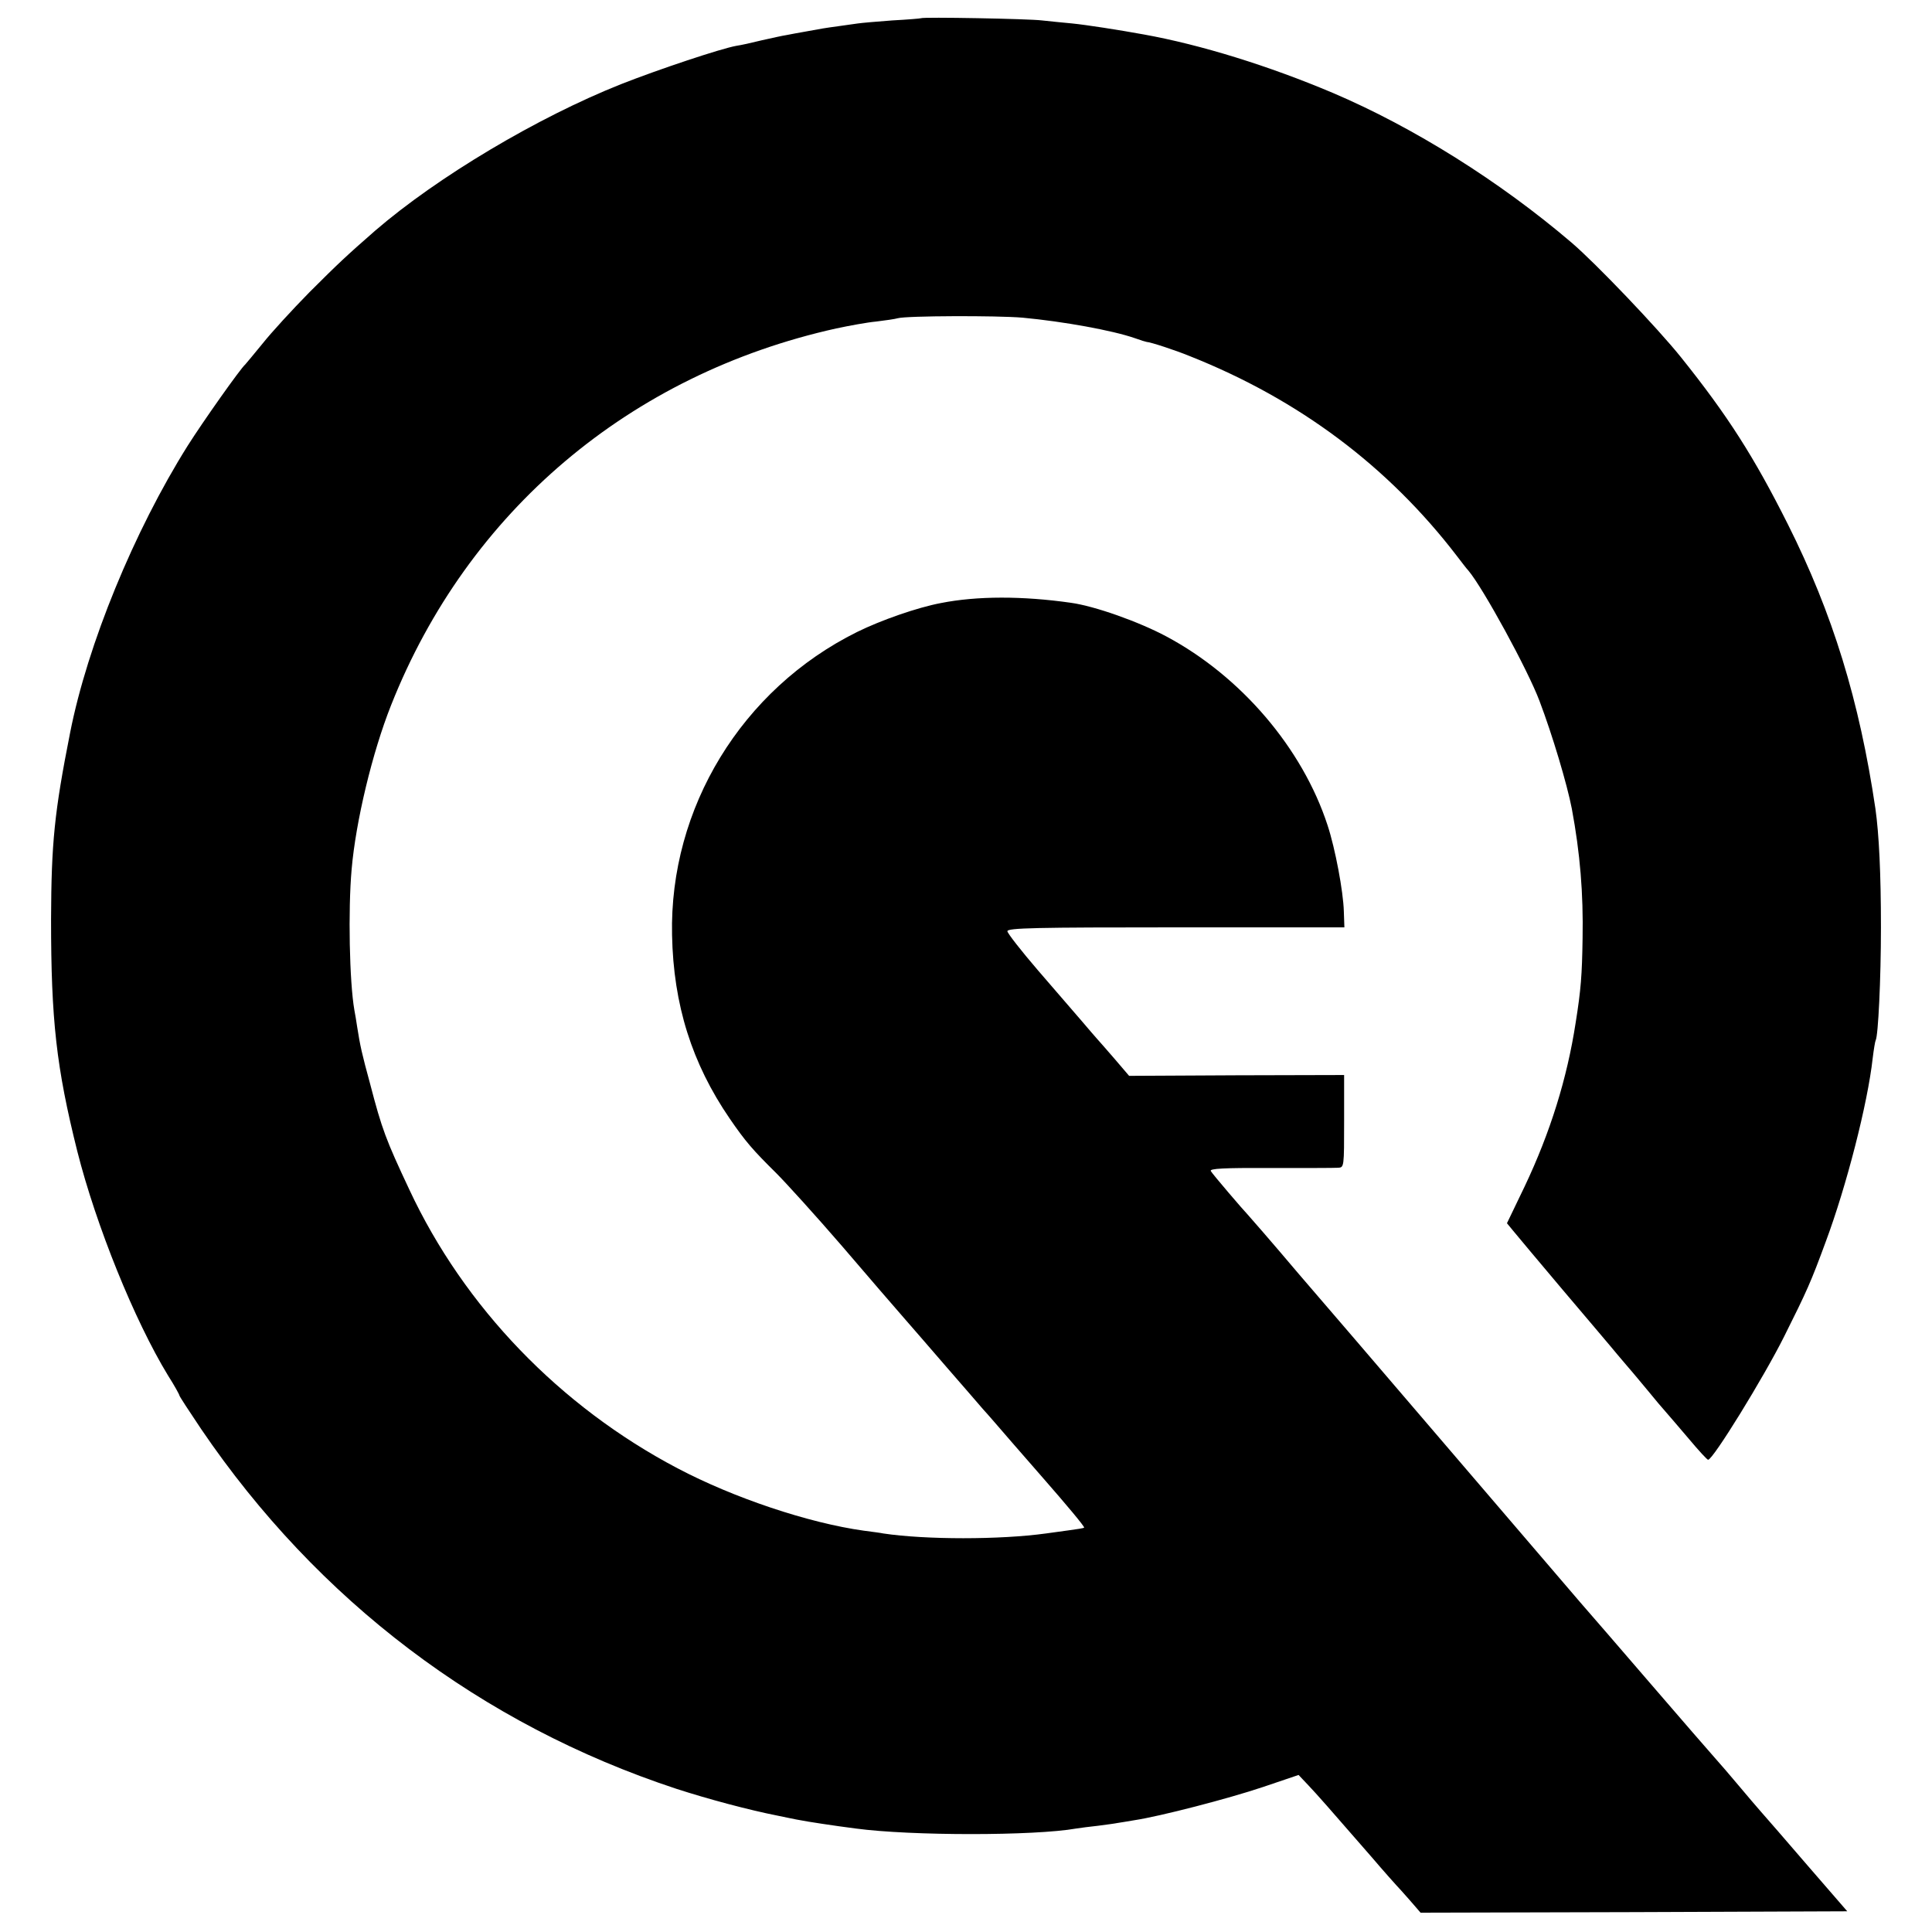 <?xml version="1.0" standalone="no"?>
<!DOCTYPE svg PUBLIC "-//W3C//DTD SVG 20010904//EN"
 "http://www.w3.org/TR/2001/REC-SVG-20010904/DTD/svg10.dtd">
<svg version="1.0" xmlns="http://www.w3.org/2000/svg"
 width="700pt" height="700pt" viewBox="0 0 700 700"
 preserveAspectRatio="xMidYMid meet">
<g transform="translate(0,700) scale(0.1,-0.1)"
fill="#000000" stroke="none">
<path d="M3337 6934 c-1 -1 -48 -5 -104 -8 -55 -4 -112 -9 -125 -11 -12 -2
-45 -6 -71 -10 -51 -7 -57 -8 -122 -20 -22 -4 -51 -9 -65 -12 -14 -2 -54 -11
-90 -19 -36 -9 -77 -18 -92 -20 -56 -10 -281 -85 -418 -139 -302 -120 -665
-336 -891 -531 -103 -90 -134 -119 -238 -223 -62 -63 -138 -146 -169 -185 -32
-39 -60 -73 -63 -76 -17 -14 -154 -208 -209 -295 -194 -309 -363 -720 -426
-1040 -57 -288 -68 -399 -69 -675 0 -366 19 -537 95 -841 68 -269 207 -613
329 -813 23 -36 41 -69 41 -72 0 -3 36 -58 79 -122 422 -621 1014 -1070 1721
-1303 114 -37 263 -77 370 -98 30 -6 66 -14 80 -16 24 -5 122 -20 200 -30 201
-27 648 -27 800 0 14 2 49 7 79 10 30 4 61 8 70 10 9 1 36 6 61 10 93 14 340
78 465 120 l130 44 35 -37 c34 -36 71 -78 231 -262 40 -47 88 -101 106 -120
17 -19 40 -45 51 -58 l19 -22 773 2 773 3 -143 165 c-78 91 -154 178 -169 195
-14 16 -51 59 -81 95 -30 36 -69 81 -86 100 -17 19 -123 141 -234 270 -111
129 -226 262 -255 295 -28 33 -219 256 -424 495 -205 239 -382 446 -394 460
-12 14 -103 120 -202 235 -98 116 -182 212 -185 215 -13 13 -127 146 -133 157
-6 9 47 12 215 11 123 0 233 0 246 1 22 1 22 2 22 169 l0 167 -390 -1 -389 -2
-53 62 c-29 33 -57 66 -63 72 -5 6 -31 35 -56 65 -26 30 -97 112 -158 183 -61
71 -111 135 -111 142 0 12 104 14 611 14 l610 0 -2 58 c-2 72 -31 227 -59 312
-91 279 -314 540 -584 684 -99 53 -259 110 -346 122 -175 25 -340 25 -471 -1
-85 -16 -217 -62 -304 -105 -417 -207 -680 -637 -670 -1098 5 -253 72 -465
209 -665 57 -83 83 -113 168 -197 36 -36 144 -155 239 -265 94 -110 195 -227
224 -260 29 -33 99 -114 156 -180 57 -66 116 -133 130 -150 15 -16 64 -73 109
-125 45 -52 94 -108 109 -125 84 -96 152 -177 149 -180 -2 -2 -28 -6 -58 -10
-30 -4 -66 -9 -80 -11 -166 -23 -437 -23 -590 0 -8 2 -40 6 -70 10 -201 28
-472 119 -675 226 -426 224 -773 584 -972 1010 -85 181 -99 218 -142 383 -30
110 -36 137 -47 207 -3 19 -7 46 -10 60 -18 103 -23 363 -10 510 15 174 75
424 143 595 278 702 865 1199 1613 1365 47 10 112 22 145 25 33 4 68 9 78 12
32 9 359 10 452 2 149 -14 325 -46 406 -74 22 -8 42 -14 44 -14 12 0 104 -30
155 -51 396 -157 720 -400 969 -725 17 -22 35 -46 41 -52 54 -64 216 -361 258
-473 47 -124 100 -302 117 -390 30 -161 42 -307 39 -470 -2 -133 -6 -186 -25
-305 -31 -202 -92 -398 -185 -594 l-64 -133 23 -28 c12 -15 92 -110 177 -211
86 -101 165 -195 177 -209 11 -14 38 -45 59 -70 22 -25 57 -68 79 -94 22 -27
48 -58 59 -70 10 -11 48 -56 84 -98 36 -43 68 -78 71 -77 18 1 201 298 275
446 83 166 97 197 151 344 75 201 152 501 170 664 4 33 9 63 11 66 9 16 19
220 19 409 0 196 -7 338 -20 430 -58 392 -155 707 -317 1030 -123 245 -218
394 -387 605 -84 105 -309 341 -397 416 -260 222 -573 418 -864 542 -234 99
-480 175 -685 212 -93 17 -210 35 -260 40 -33 3 -82 8 -110 11 -47 6 -432 13
-438 8z"/>
</g>
</svg>
